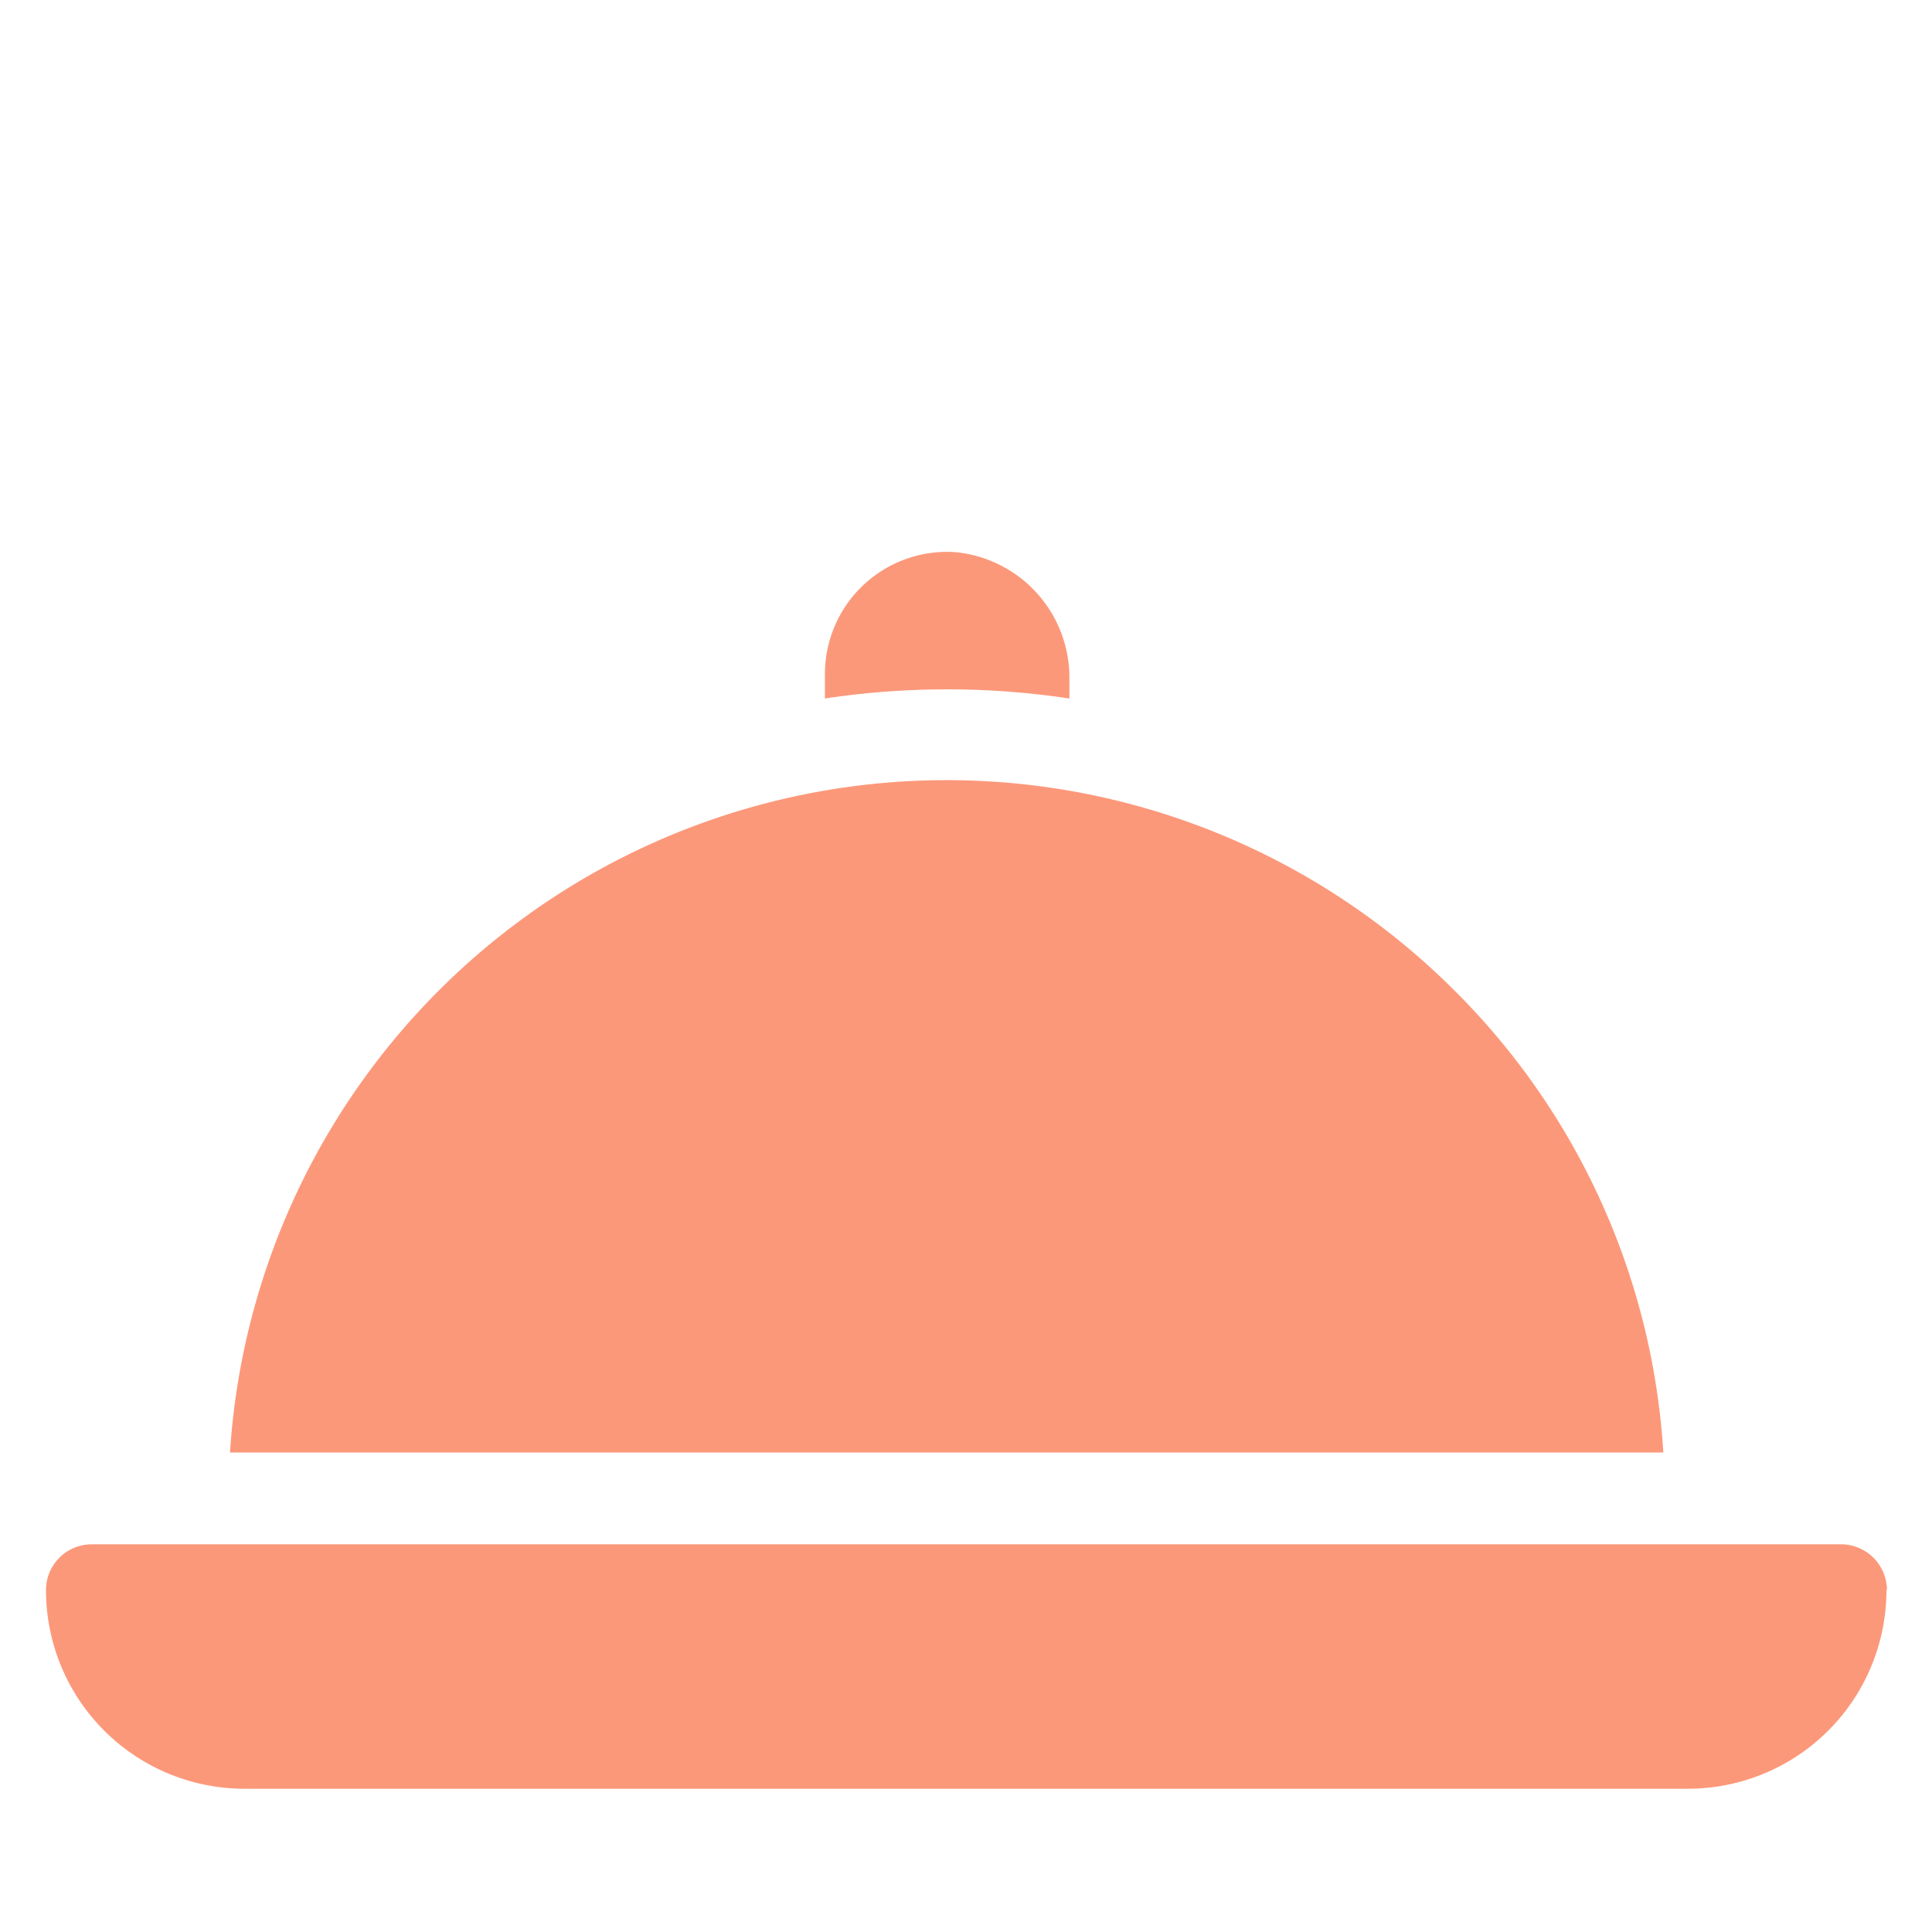 <svg xmlns="http://www.w3.org/2000/svg" width="42" height="42" viewBox="0 0 42 42">
  <g id="למה_אנחנו_אייקון_6" data-name="למה אנחנו אייקון 6" transform="translate(-3557 -2780)">
    <rect id="Rectangle_1156" data-name="Rectangle 1156" width="42" height="42" transform="translate(3557 2780)" fill="#fff" opacity="0"/>
    <g id="Group_7288" data-name="Group 7288" transform="translate(0 4)">
      <path id="Path_4199" data-name="Path 4199" d="M753.8,307.378a4.318,4.318,0,0,1-4.318,4.323H718.108a4.317,4.317,0,0,1-4.318-4.323.994.994,0,0,1,1-.991h38.021a1,1,0,0,1,1,.991" transform="translate(2844.21 2503.185)" fill="#fc987a"/>
      <path id="Path_4209" data-name="Path 4209" d="M736.465,288v-.483a2.741,2.741,0,0,0-2.493-2.7,2.657,2.657,0,0,0-2.822,2.652V288a17.844,17.844,0,0,1,5.315,0m8.371,6.348a15.611,15.611,0,0,0-26.619,10.043h31.159a15.49,15.49,0,0,0-4.54-10.043" transform="translate(2843.783 2503.185)" fill="#fc987a"/>
    </g>
  </g>
</svg>
